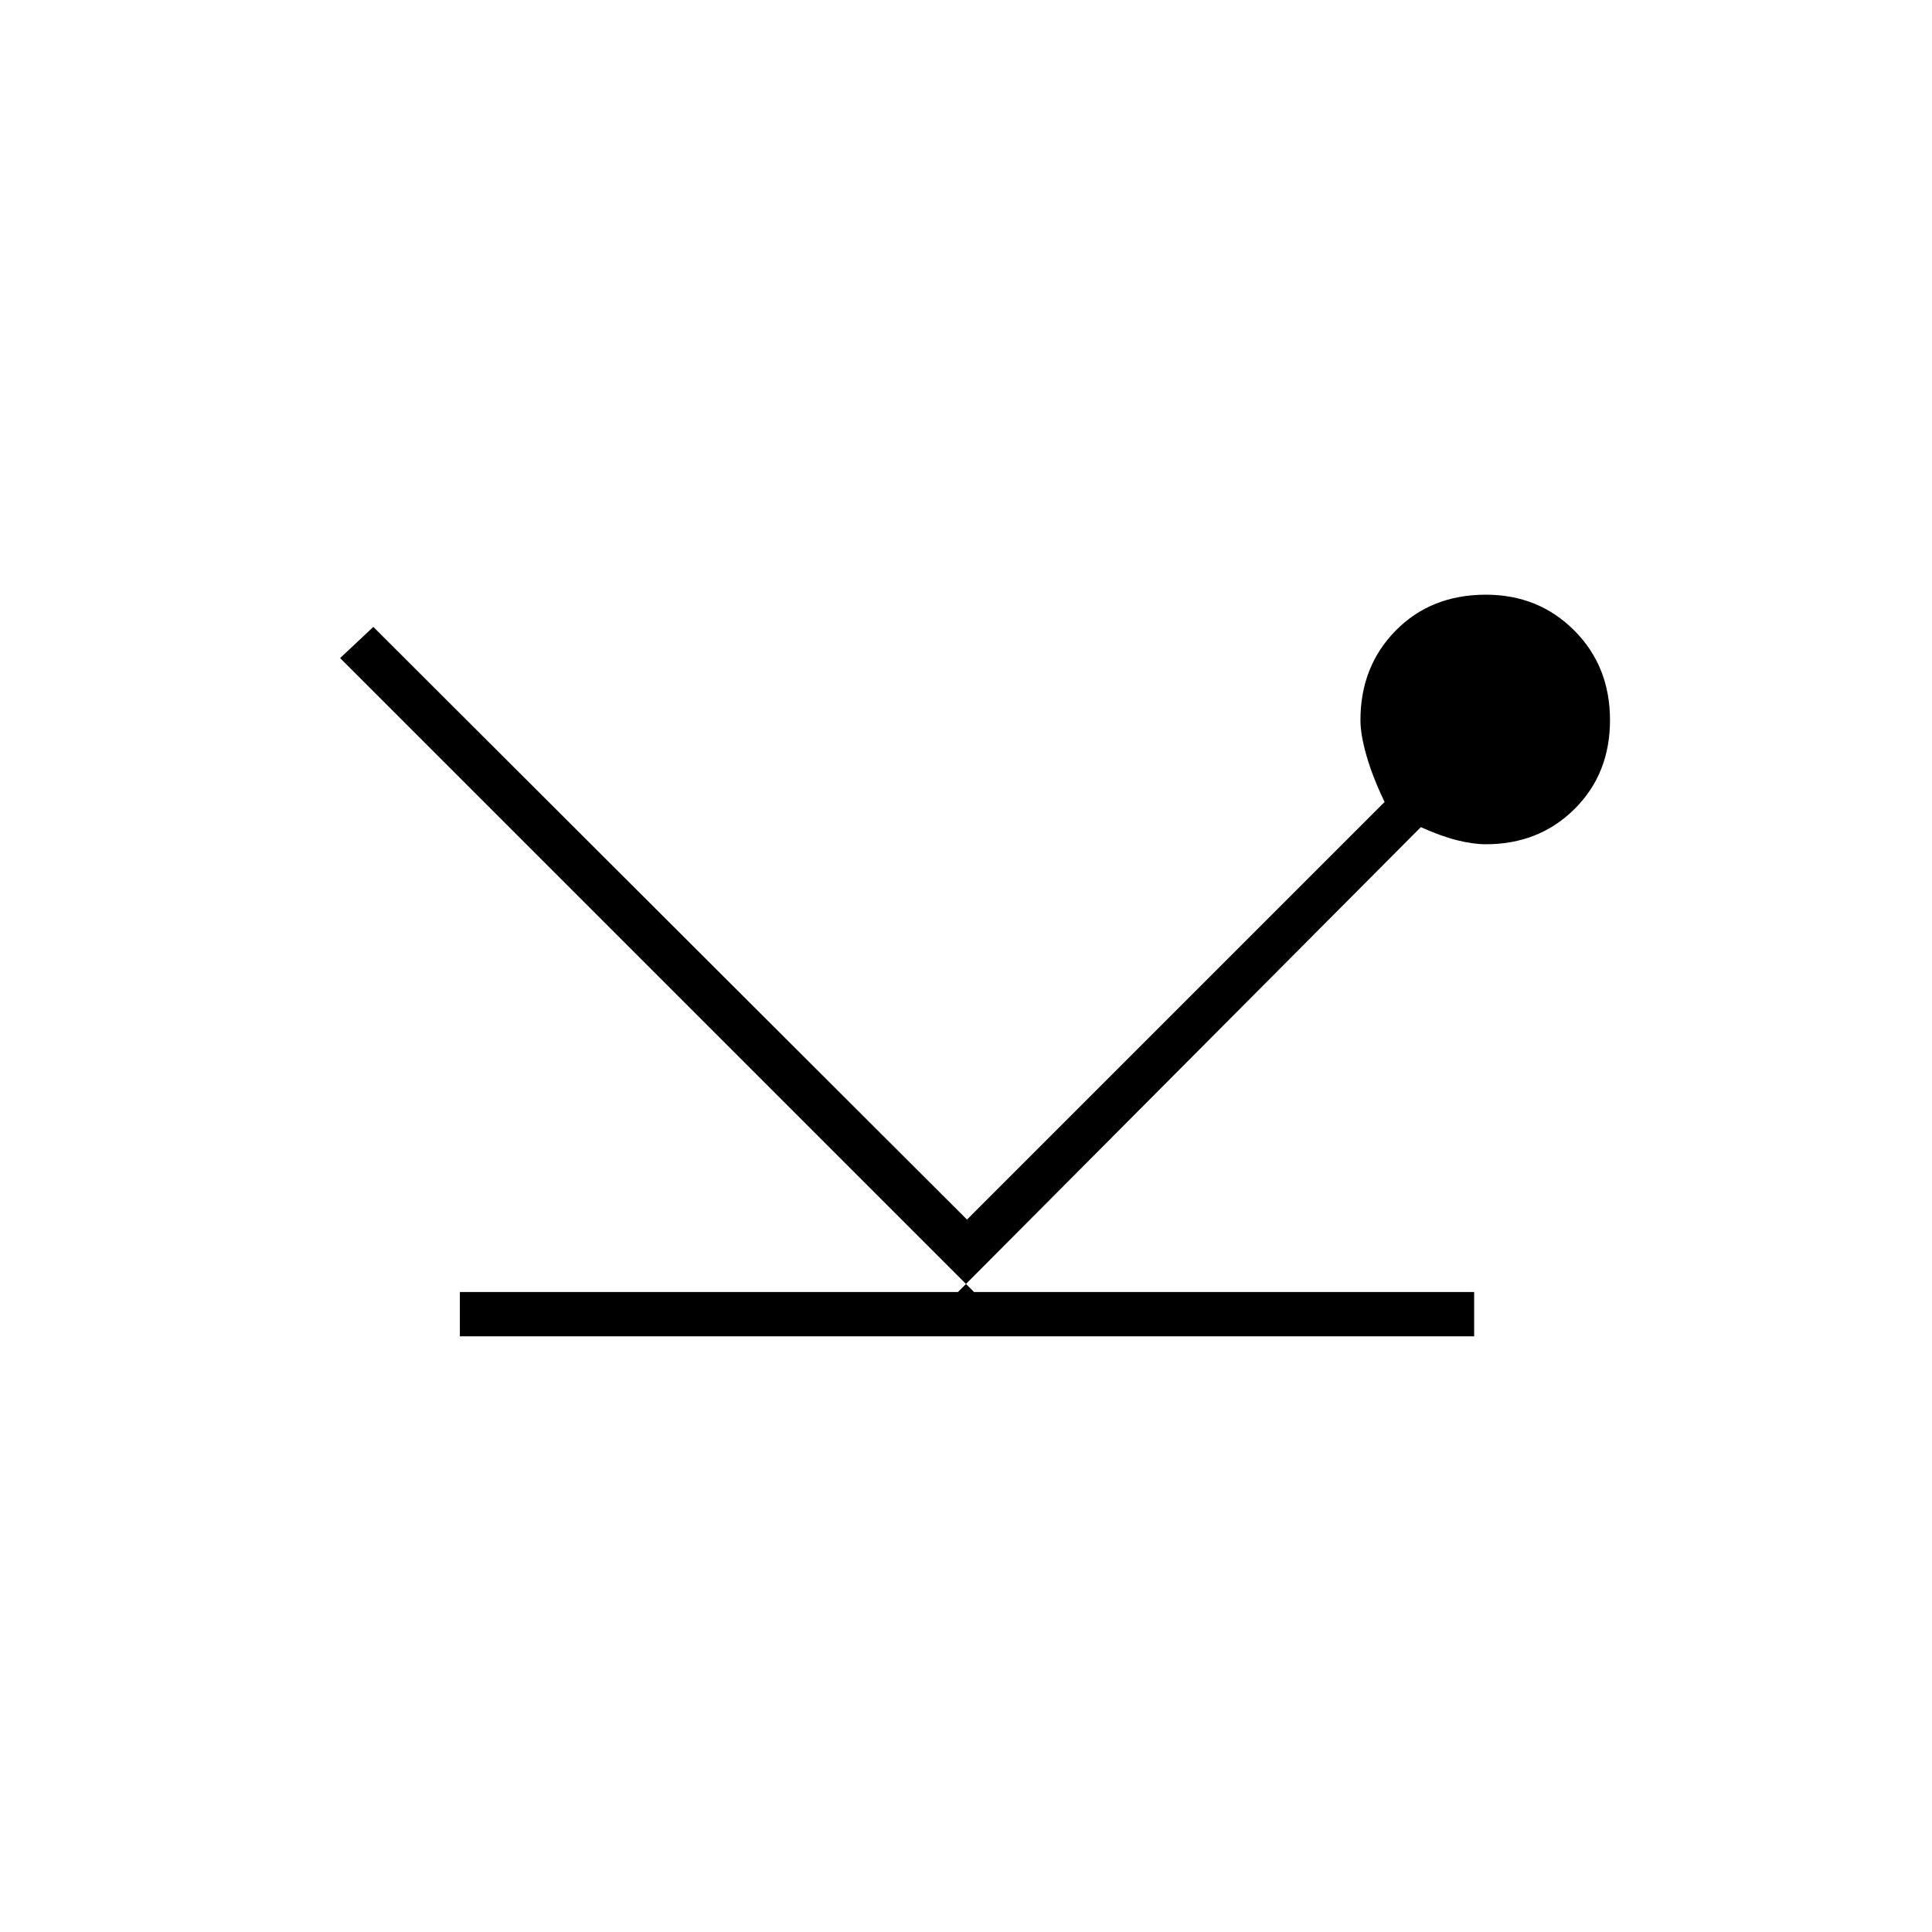 <?xml version="1.0" encoding="UTF-8"?>
<svg xmlns="http://www.w3.org/2000/svg" height="48px" viewBox="0 -960 960 960" width="48px" fill="#000000">
  <path d="M228.5-296v-22H484L169-633l16.5-15.5 295 294.5L688-561.5q-6-12.5-9-23t-3-17.64q0-26.74 17.54-44.55t44.75-17.81q26.21 0 43.96 17.79t17.75 44.5q0 26.71-17.64 44.21t-44 17.5q-6.36 0-14.36-2-8-2-18-6.5L476-318h256.5v22h-504Z"></path>
</svg>
